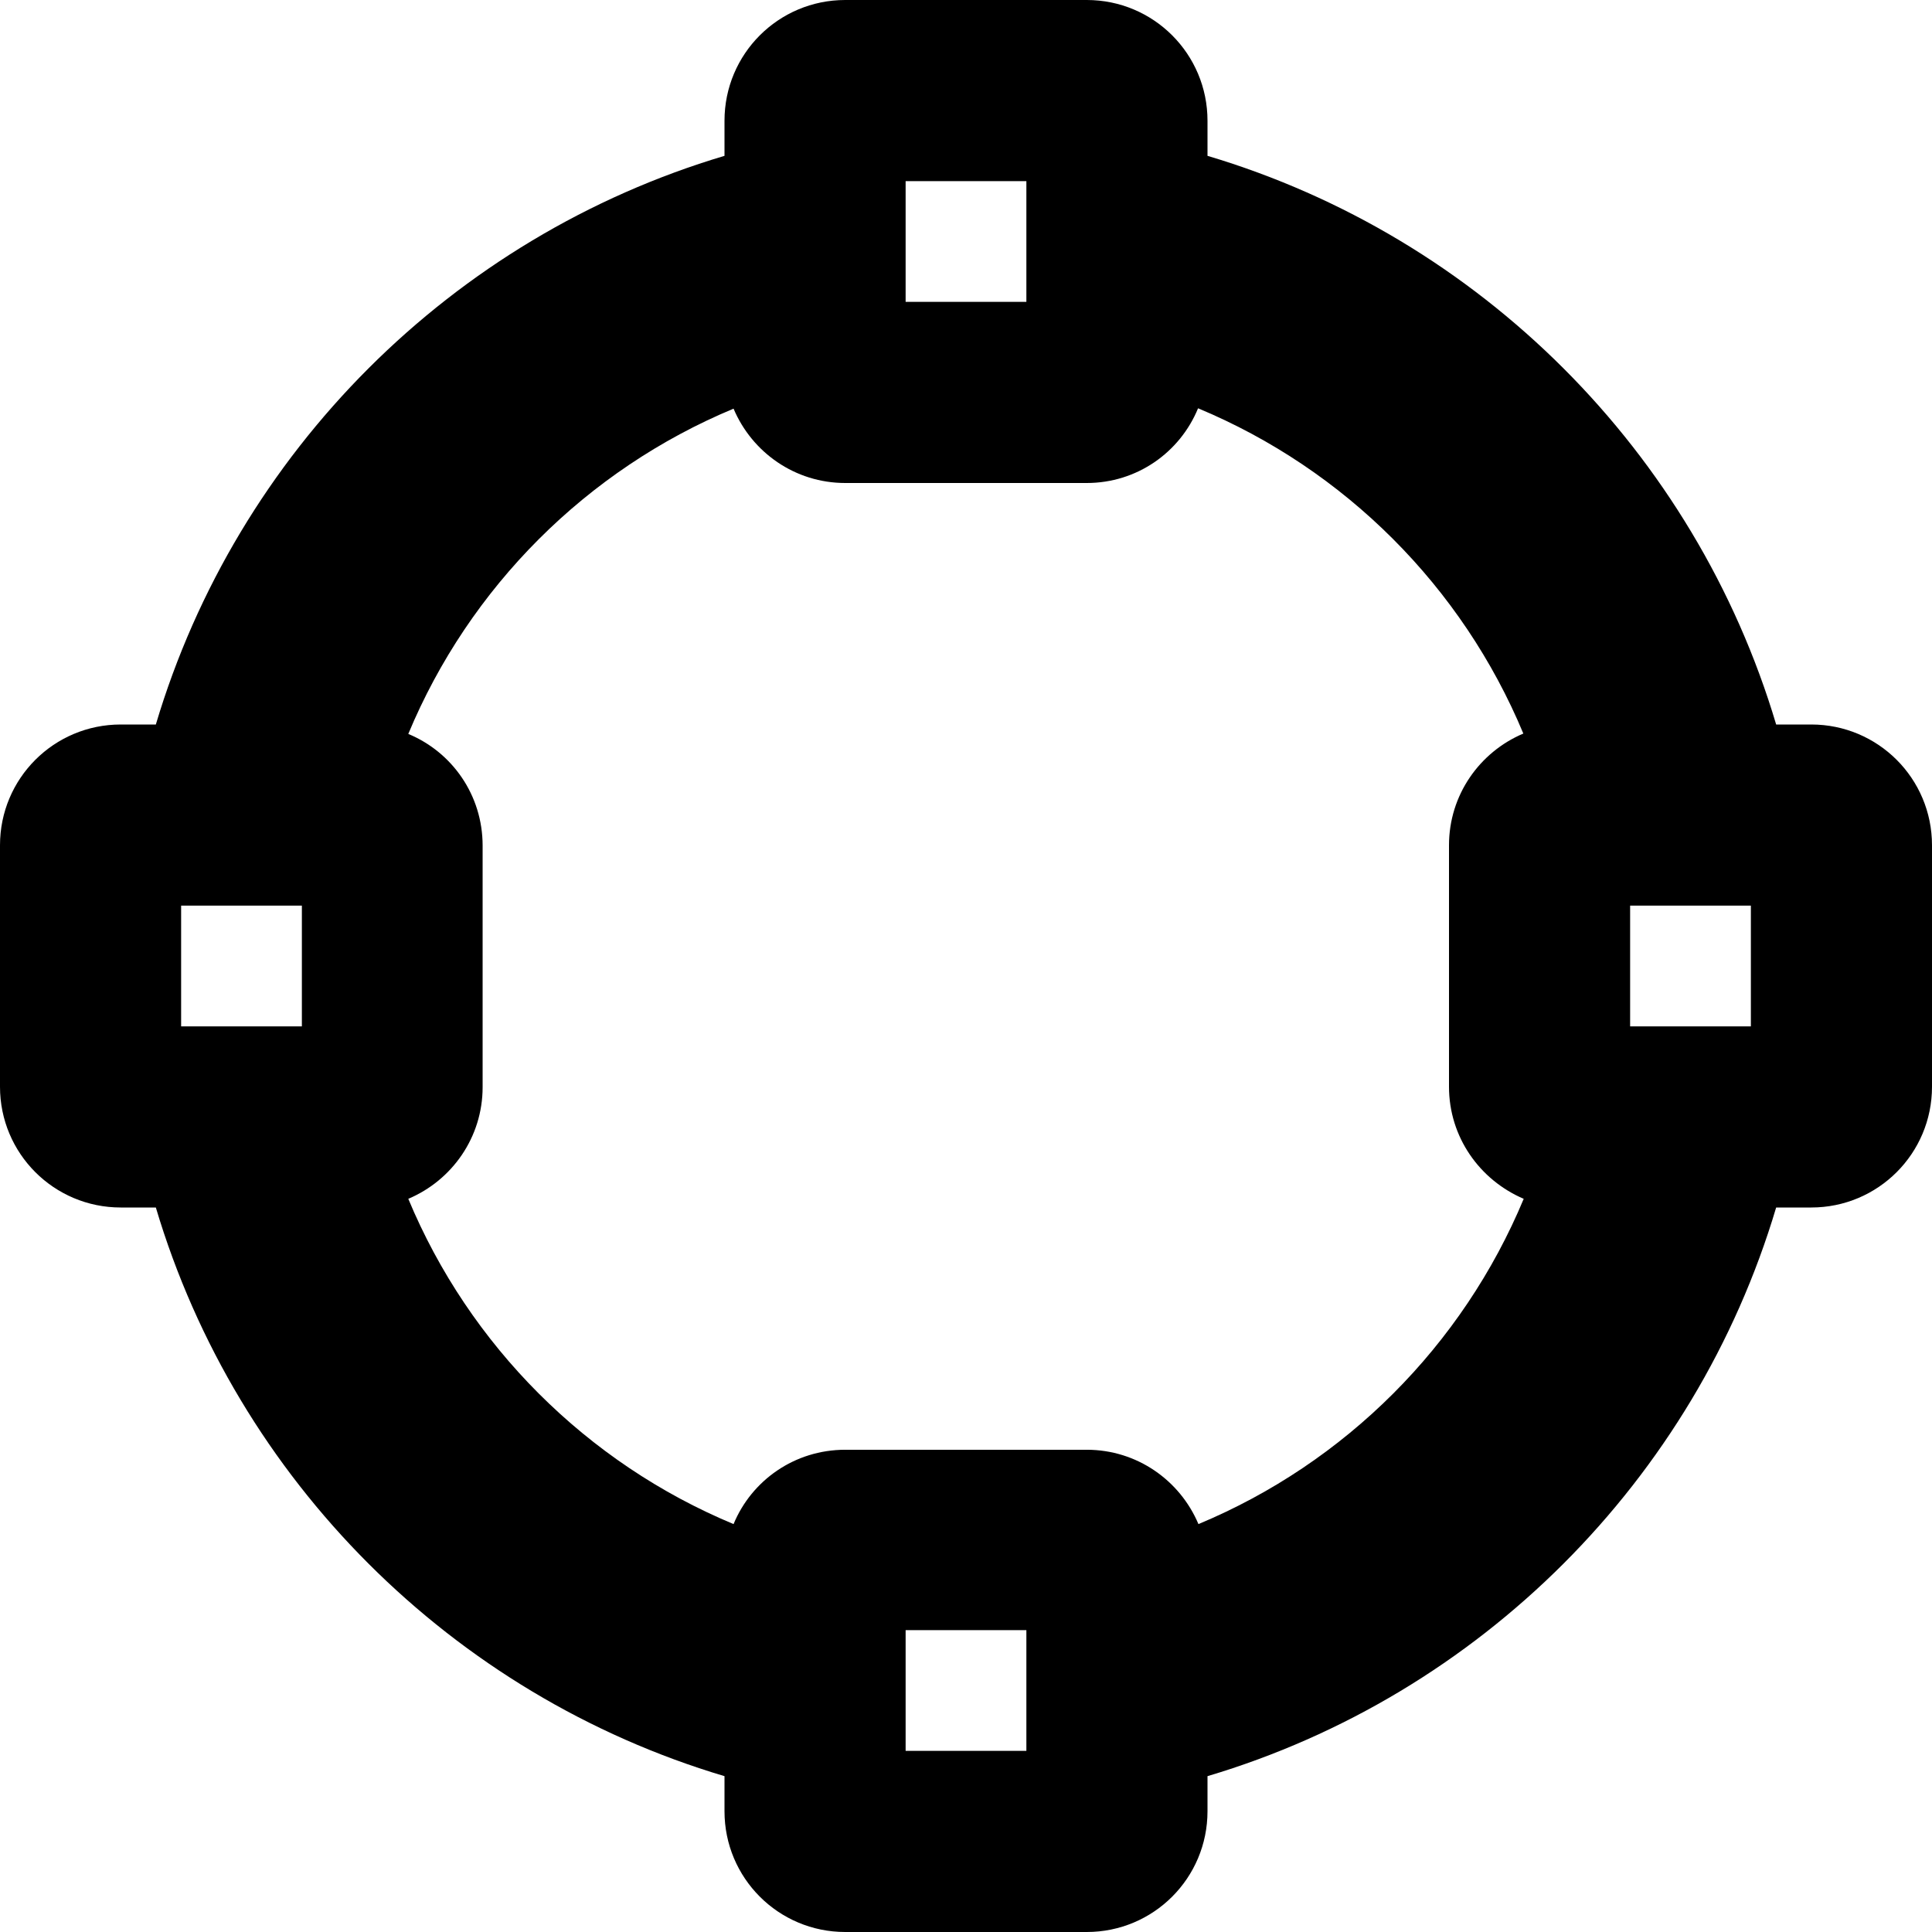 <svg xmlns="http://www.w3.org/2000/svg" viewBox="0 0 512 512"><!--! Font Awesome Pro 6.5.1 by @fontawesome - https://fontawesome.com License - https://fontawesome.com/license (Commercial License) Copyright 2023 Fonticons, Inc. --><path d="M192 32c0-17.7 14.3-32 32-32h64c17.7 0 32 14.3 32 32v9.3C392.2 62.8 449.2 119.8 470.7 192H480c17.7 0 32 14.3 32 32v64c0 17.7-14.3 32-32 32h-9.3C449.2 392.2 392.2 449.2 320 470.7V480c0 17.7-14.3 32-32 32H224c-17.7 0-32-14.3-32-32v-9.3C119.8 449.2 62.8 392.2 41.3 320H32c-17.7 0-32-14.3-32-32V224c0-17.7 14.3-32 32-32h9.3C62.8 119.8 119.8 62.8 192 41.3V32zM403.7 194.4c-16.2-38.9-47.3-70-86.2-86.2C312.7 119.9 301.3 128 288 128H224c-13.3 0-24.7-8.1-29.6-19.7c-38.9 16.2-70 47.3-86.2 86.2c11.6 4.8 19.7 16.2 19.7 29.6v64c0 13.3-8.1 24.7-19.7 29.6c16.2 38.9 47.3 70 86.2 86.2c4.8-11.6 16.2-19.7 29.6-19.7h64c13.3 0 24.7 8.1 29.6 19.7c38.9-16.2 70-47.3 86.2-86.2C392.1 312.7 384 301.3 384 288V224c0-13.3 8.1-24.7 19.7-29.6zM240 48V80h32V48H240zm32 384H240v32h32V432zM432 240v32h32V240H432zM80 240H48v32H80V240z"/></svg>
